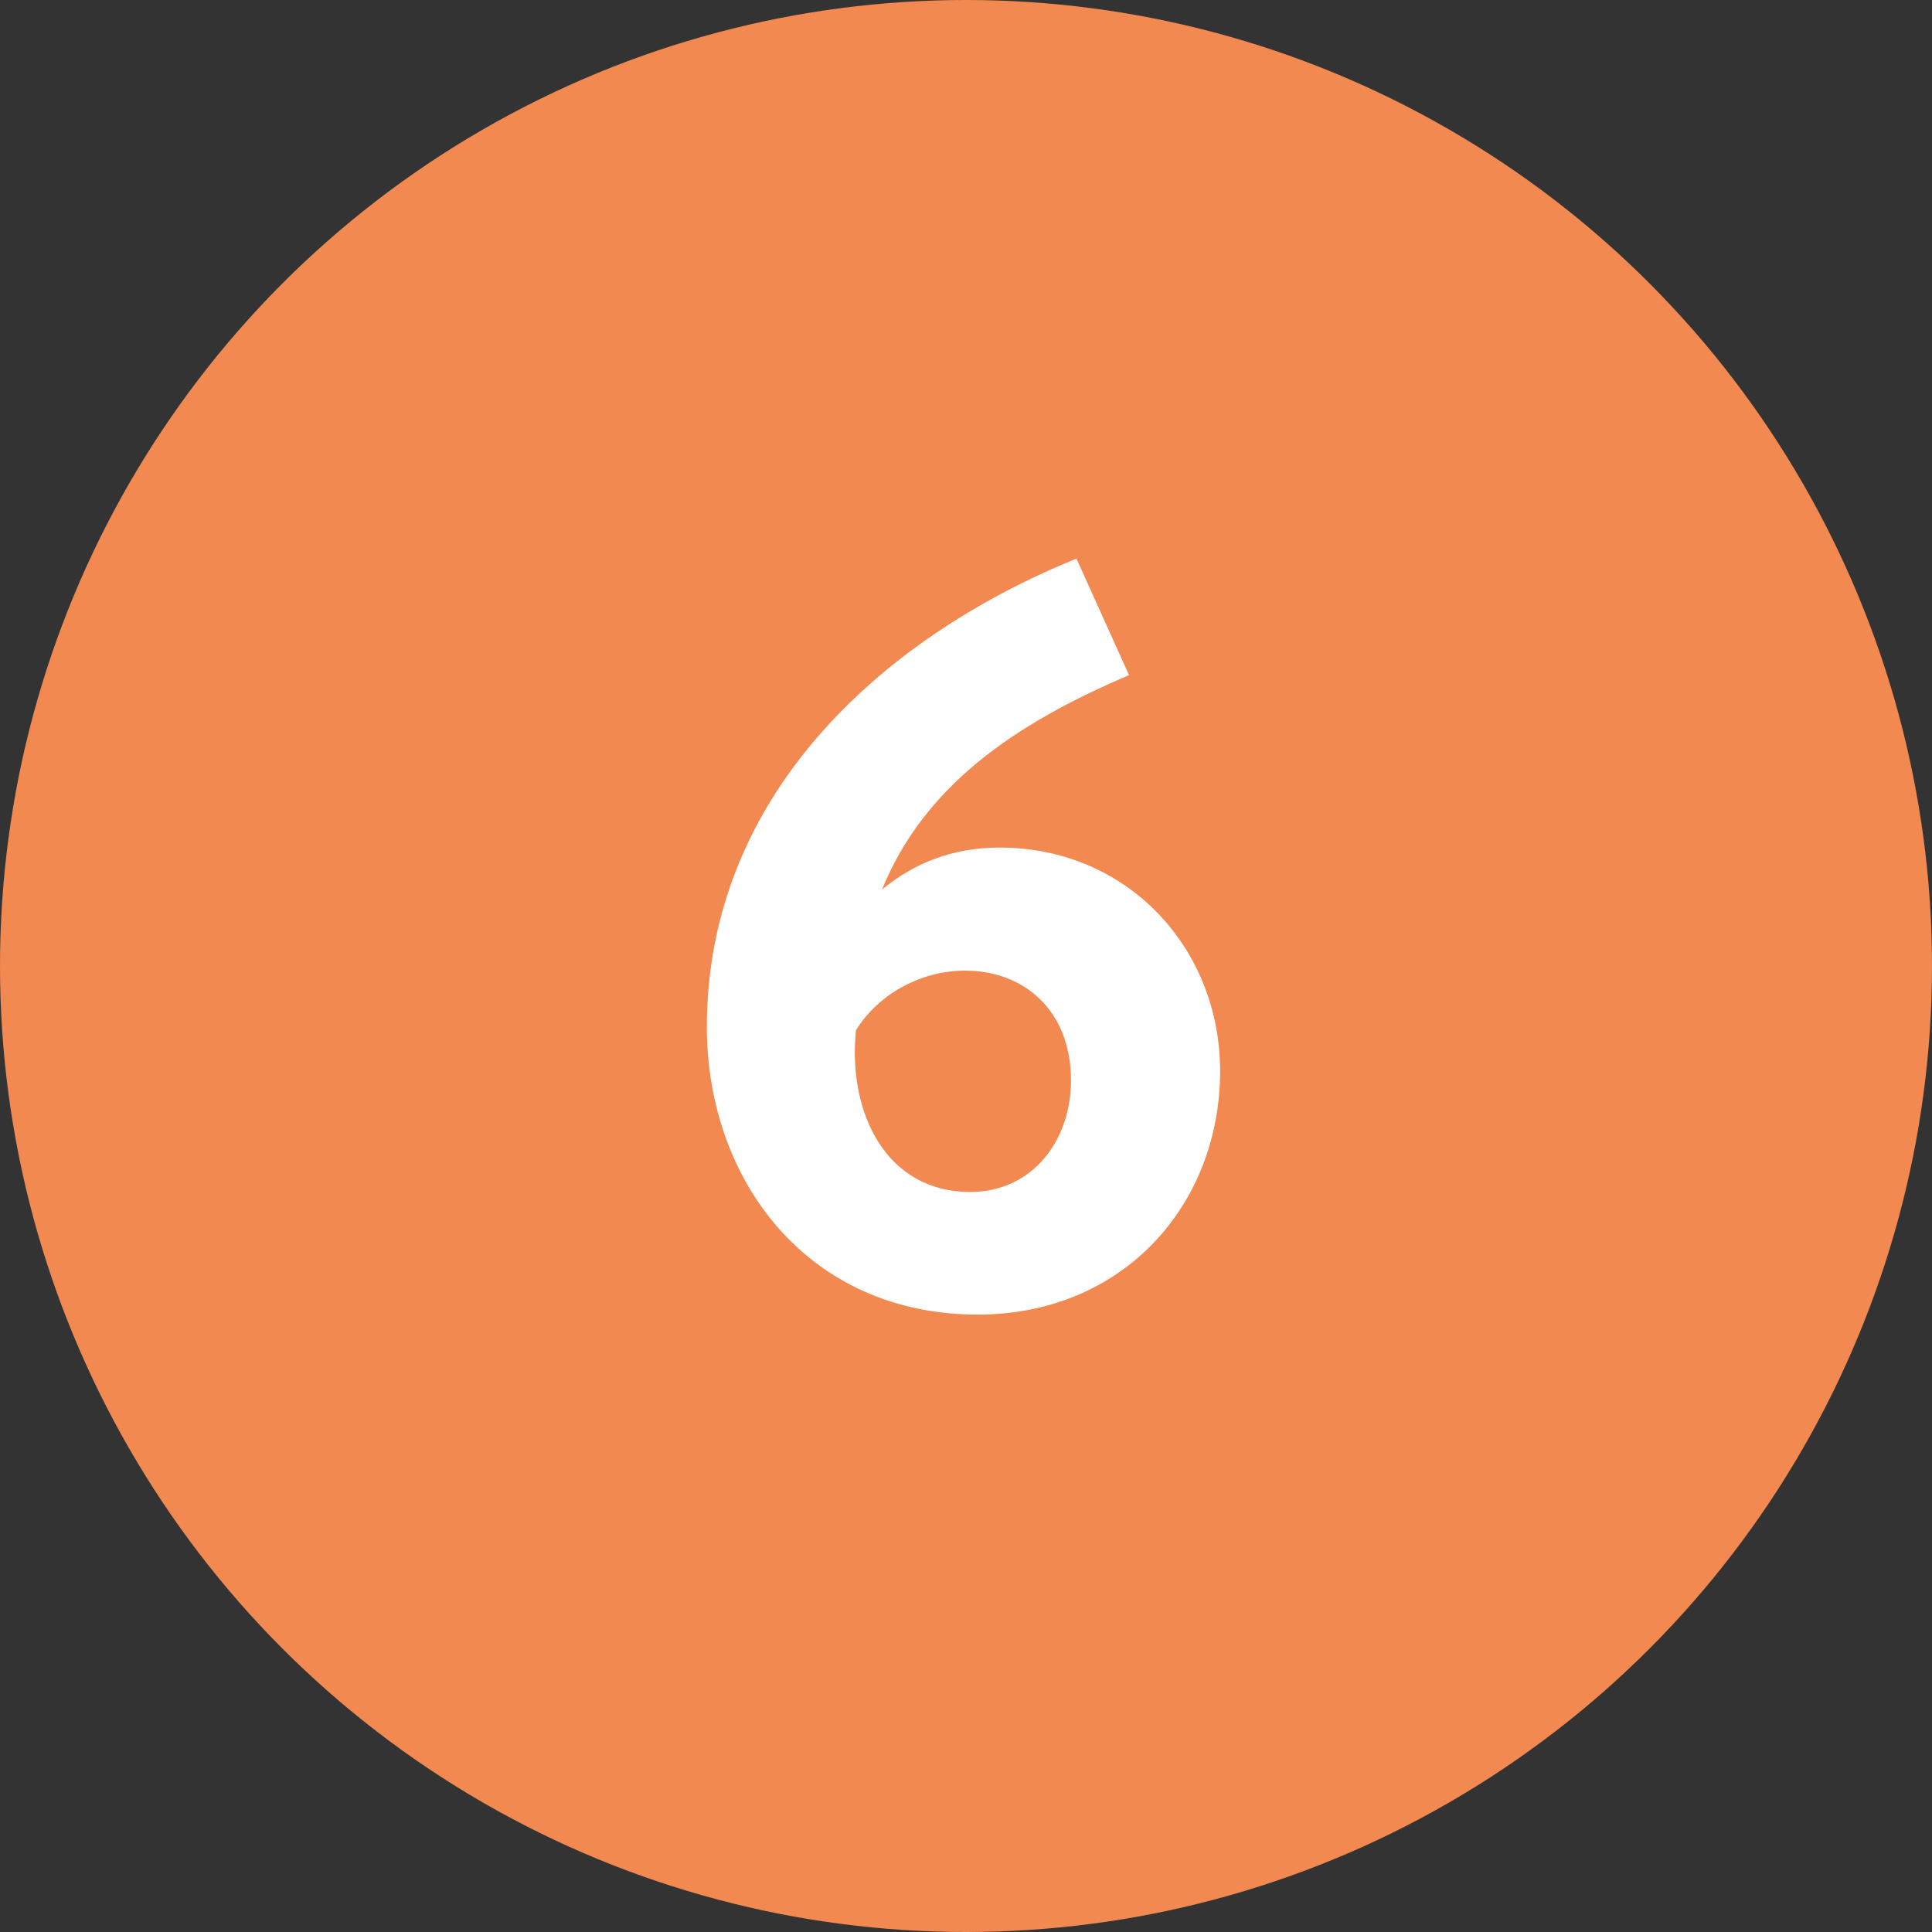 <svg xmlns="http://www.w3.org/2000/svg" id="Laag_2" data-name="Laag 2" viewBox="0 0 46 46"><rect x="0" y="0" width="46" height="46" fill="#333333" stroke="none"/><defs><style>      .cls-1 {        fill: #f18950;      }      .cls-2 {        isolation: isolate;      }      .cls-3 {        fill: #fff;      }    </style></defs><g id="Logo"><g id="Group_156" data-name="Group 156"><g id="Ellipse_6-4" data-name="Ellipse 6-4"><circle class="cls-1" cx="23" cy="23" r="23"></circle></g><g id="_6" data-name=" 6" class="cls-2"><g class="cls-2"><path class="cls-3" d="M26.87,16.08c-2.75,1.17-4.87,2.65-5.87,5.1.75-.62,1.67-1,2.8-1,3.05,0,5.25,2.4,5.25,5.32,0,3.2-2.32,5.8-5.77,5.8-4.05,0-6.45-3.2-6.45-6.85,0-5.42,4.05-9.22,8.8-11.15l1.25,2.77ZM23.1,28.38c1.5,0,2.4-1.25,2.4-2.65,0-1.7-1.15-2.62-2.52-2.62-1.02,0-2.05.53-2.6,1.42-.2,1.97.72,3.85,2.72,3.85Z"></path></g></g></g></g></svg>